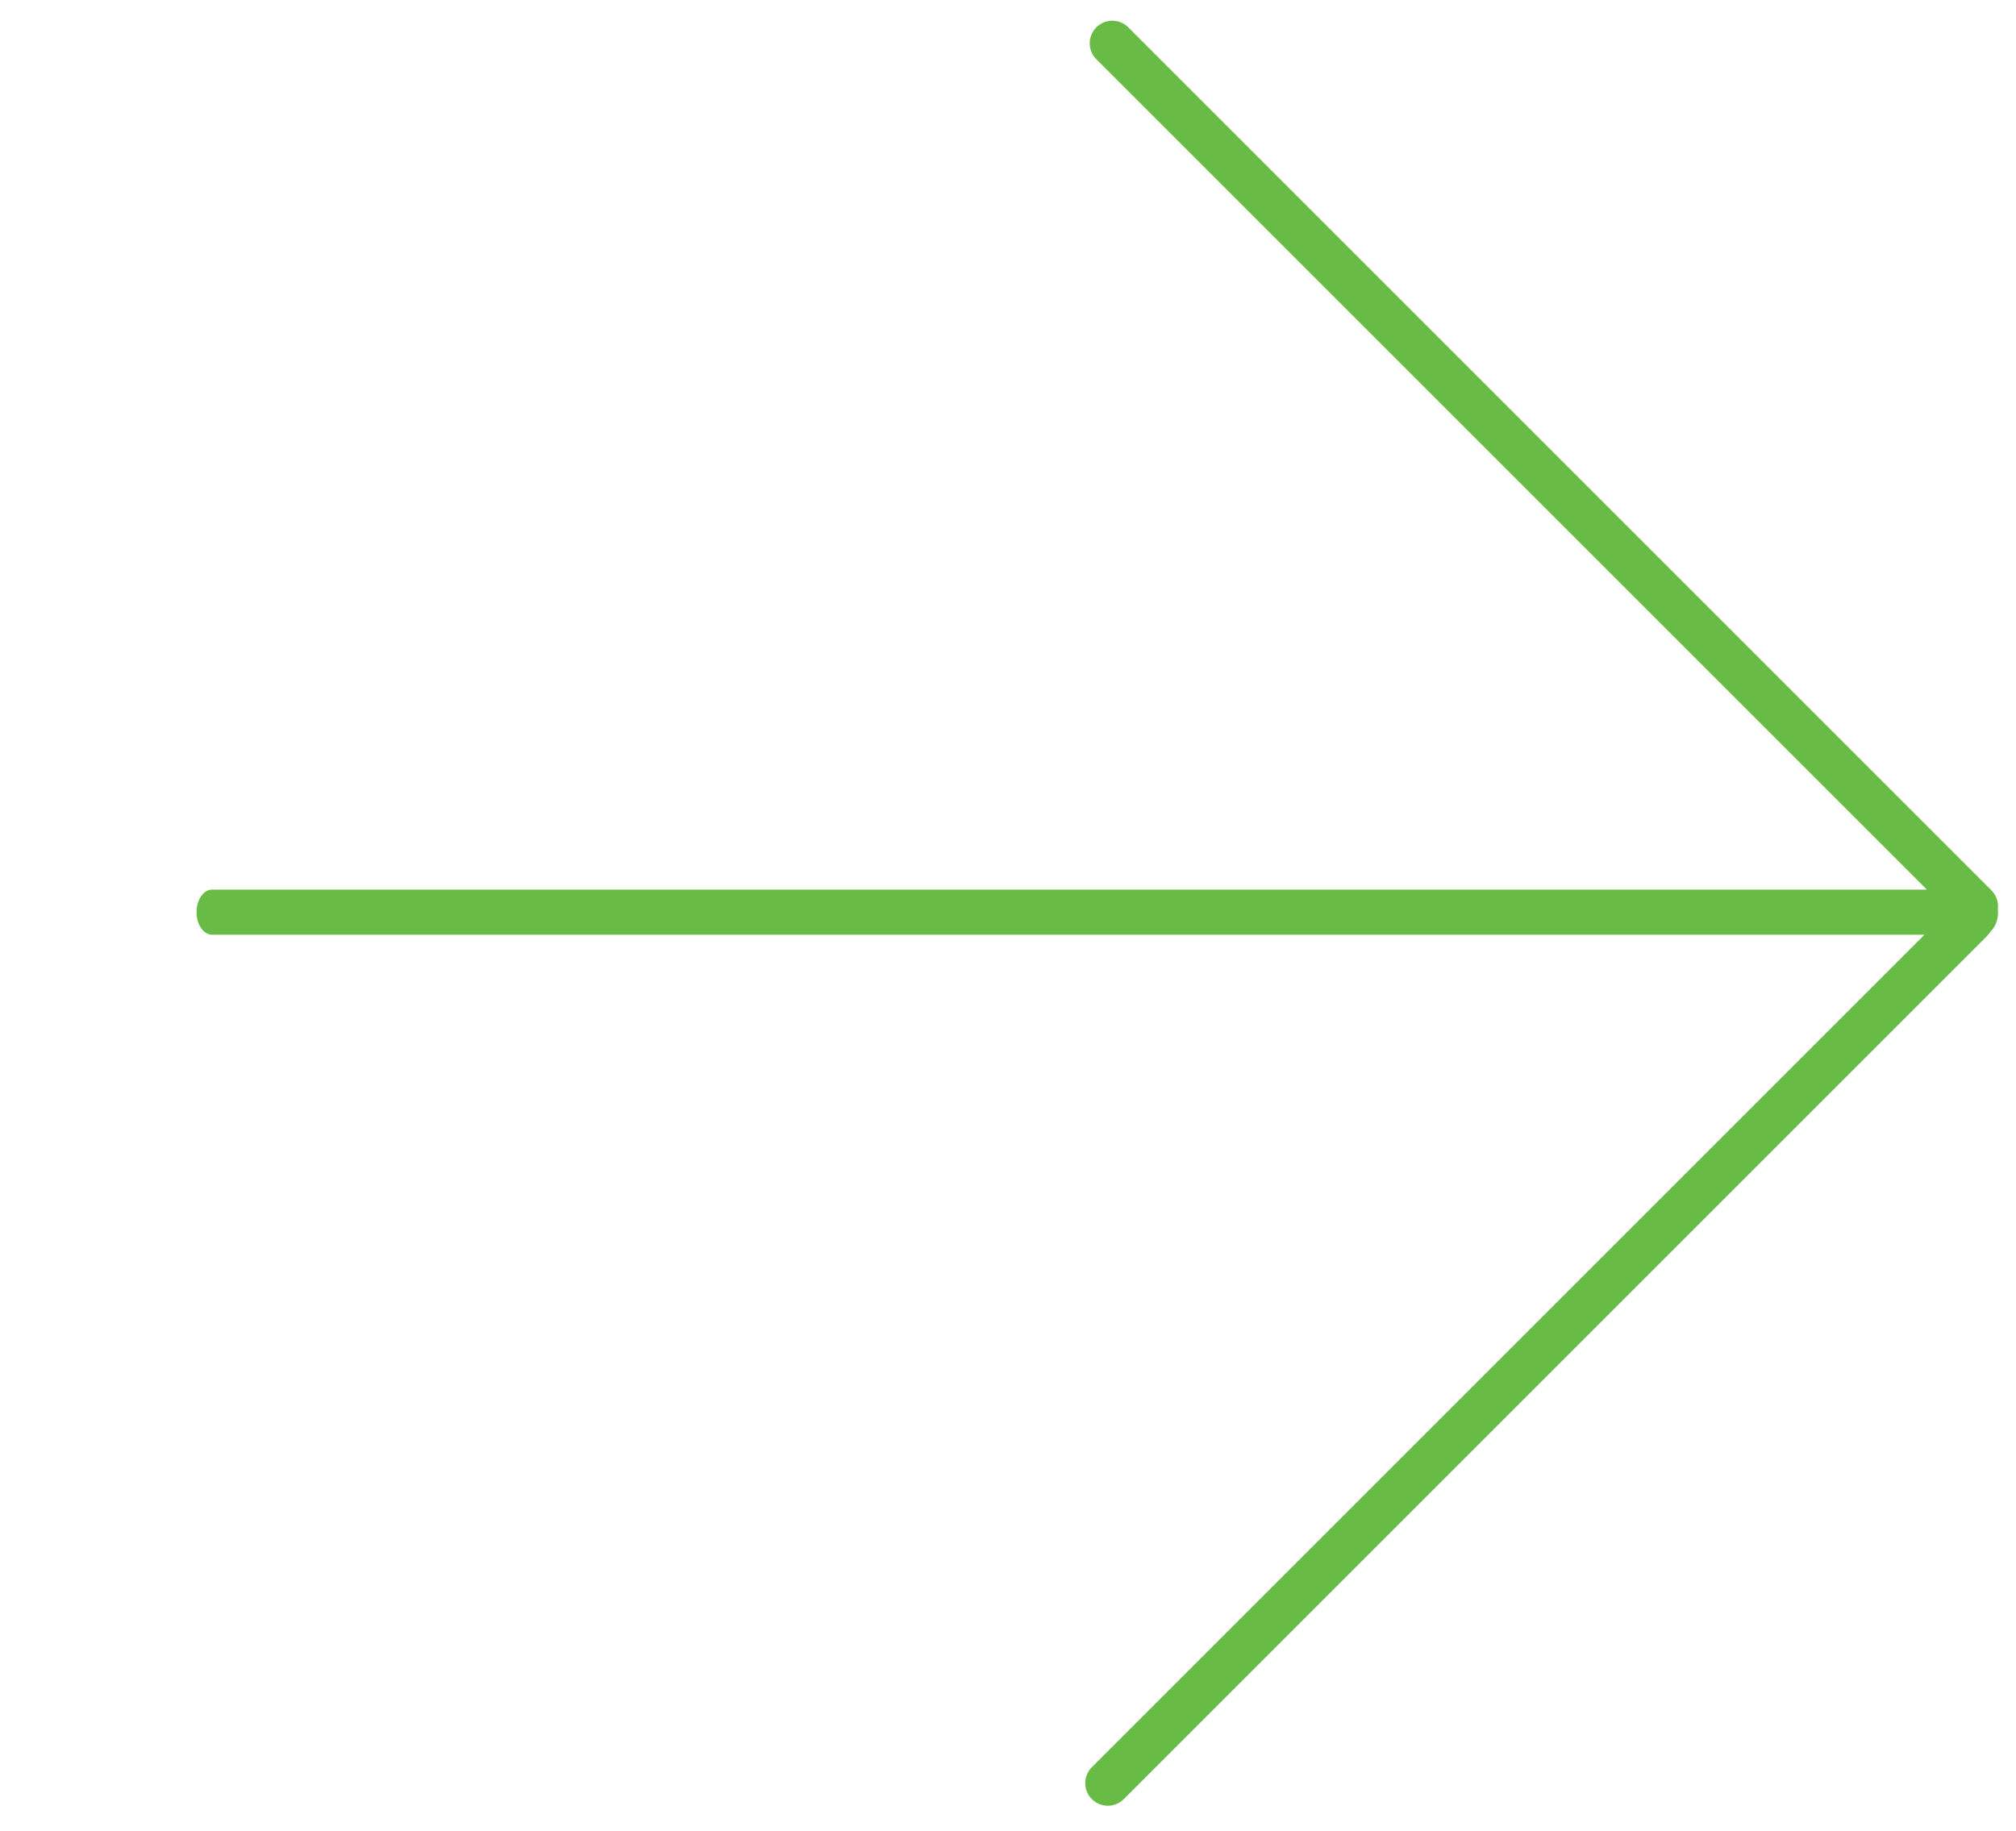 <?xml version="1.0" encoding="utf-8"?>
<!-- Generator: Adobe Illustrator 27.4.1, SVG Export Plug-In . SVG Version: 6.00 Build 0)  -->
<svg version="1.1" id="_x2014_ÎÓÈ_2" xmlns="http://www.w3.org/2000/svg" xmlns:xlink="http://www.w3.org/1999/xlink" x="0px"
	 y="0px" viewBox="0 0 2286.4 2077.4" style="enable-background:new 0 0 2286.4 2077.4;" xml:space="preserve">
<style type="text/css">
	.st0{fill:#68BC45;}
</style>
<path class="st0" d="M2258.6,1010l-979-979c-10-10-26.2-10-36.2,0s-10,26.2,0,36.2l941.9,941.9H240.7c-9.8,0-17.8,11.4-17.8,25.6
	c0,14.2,8,25.6,17.8,25.6h1941.9l-944.3,944.3c-10,10-10,26.2,0,36.2c5,5,11.5,7.5,18.1,7.5s13.1-2.5,18.1-7.5l979-979
	c1.6-1.6,3-3.4,4.1-5.3c5-4.5,8.4-12.5,8.4-21.7c0-1.2-0.1-2.4-0.2-3.6C2266.7,1023.6,2264.3,1015.7,2258.6,1010z"/>
</svg>
